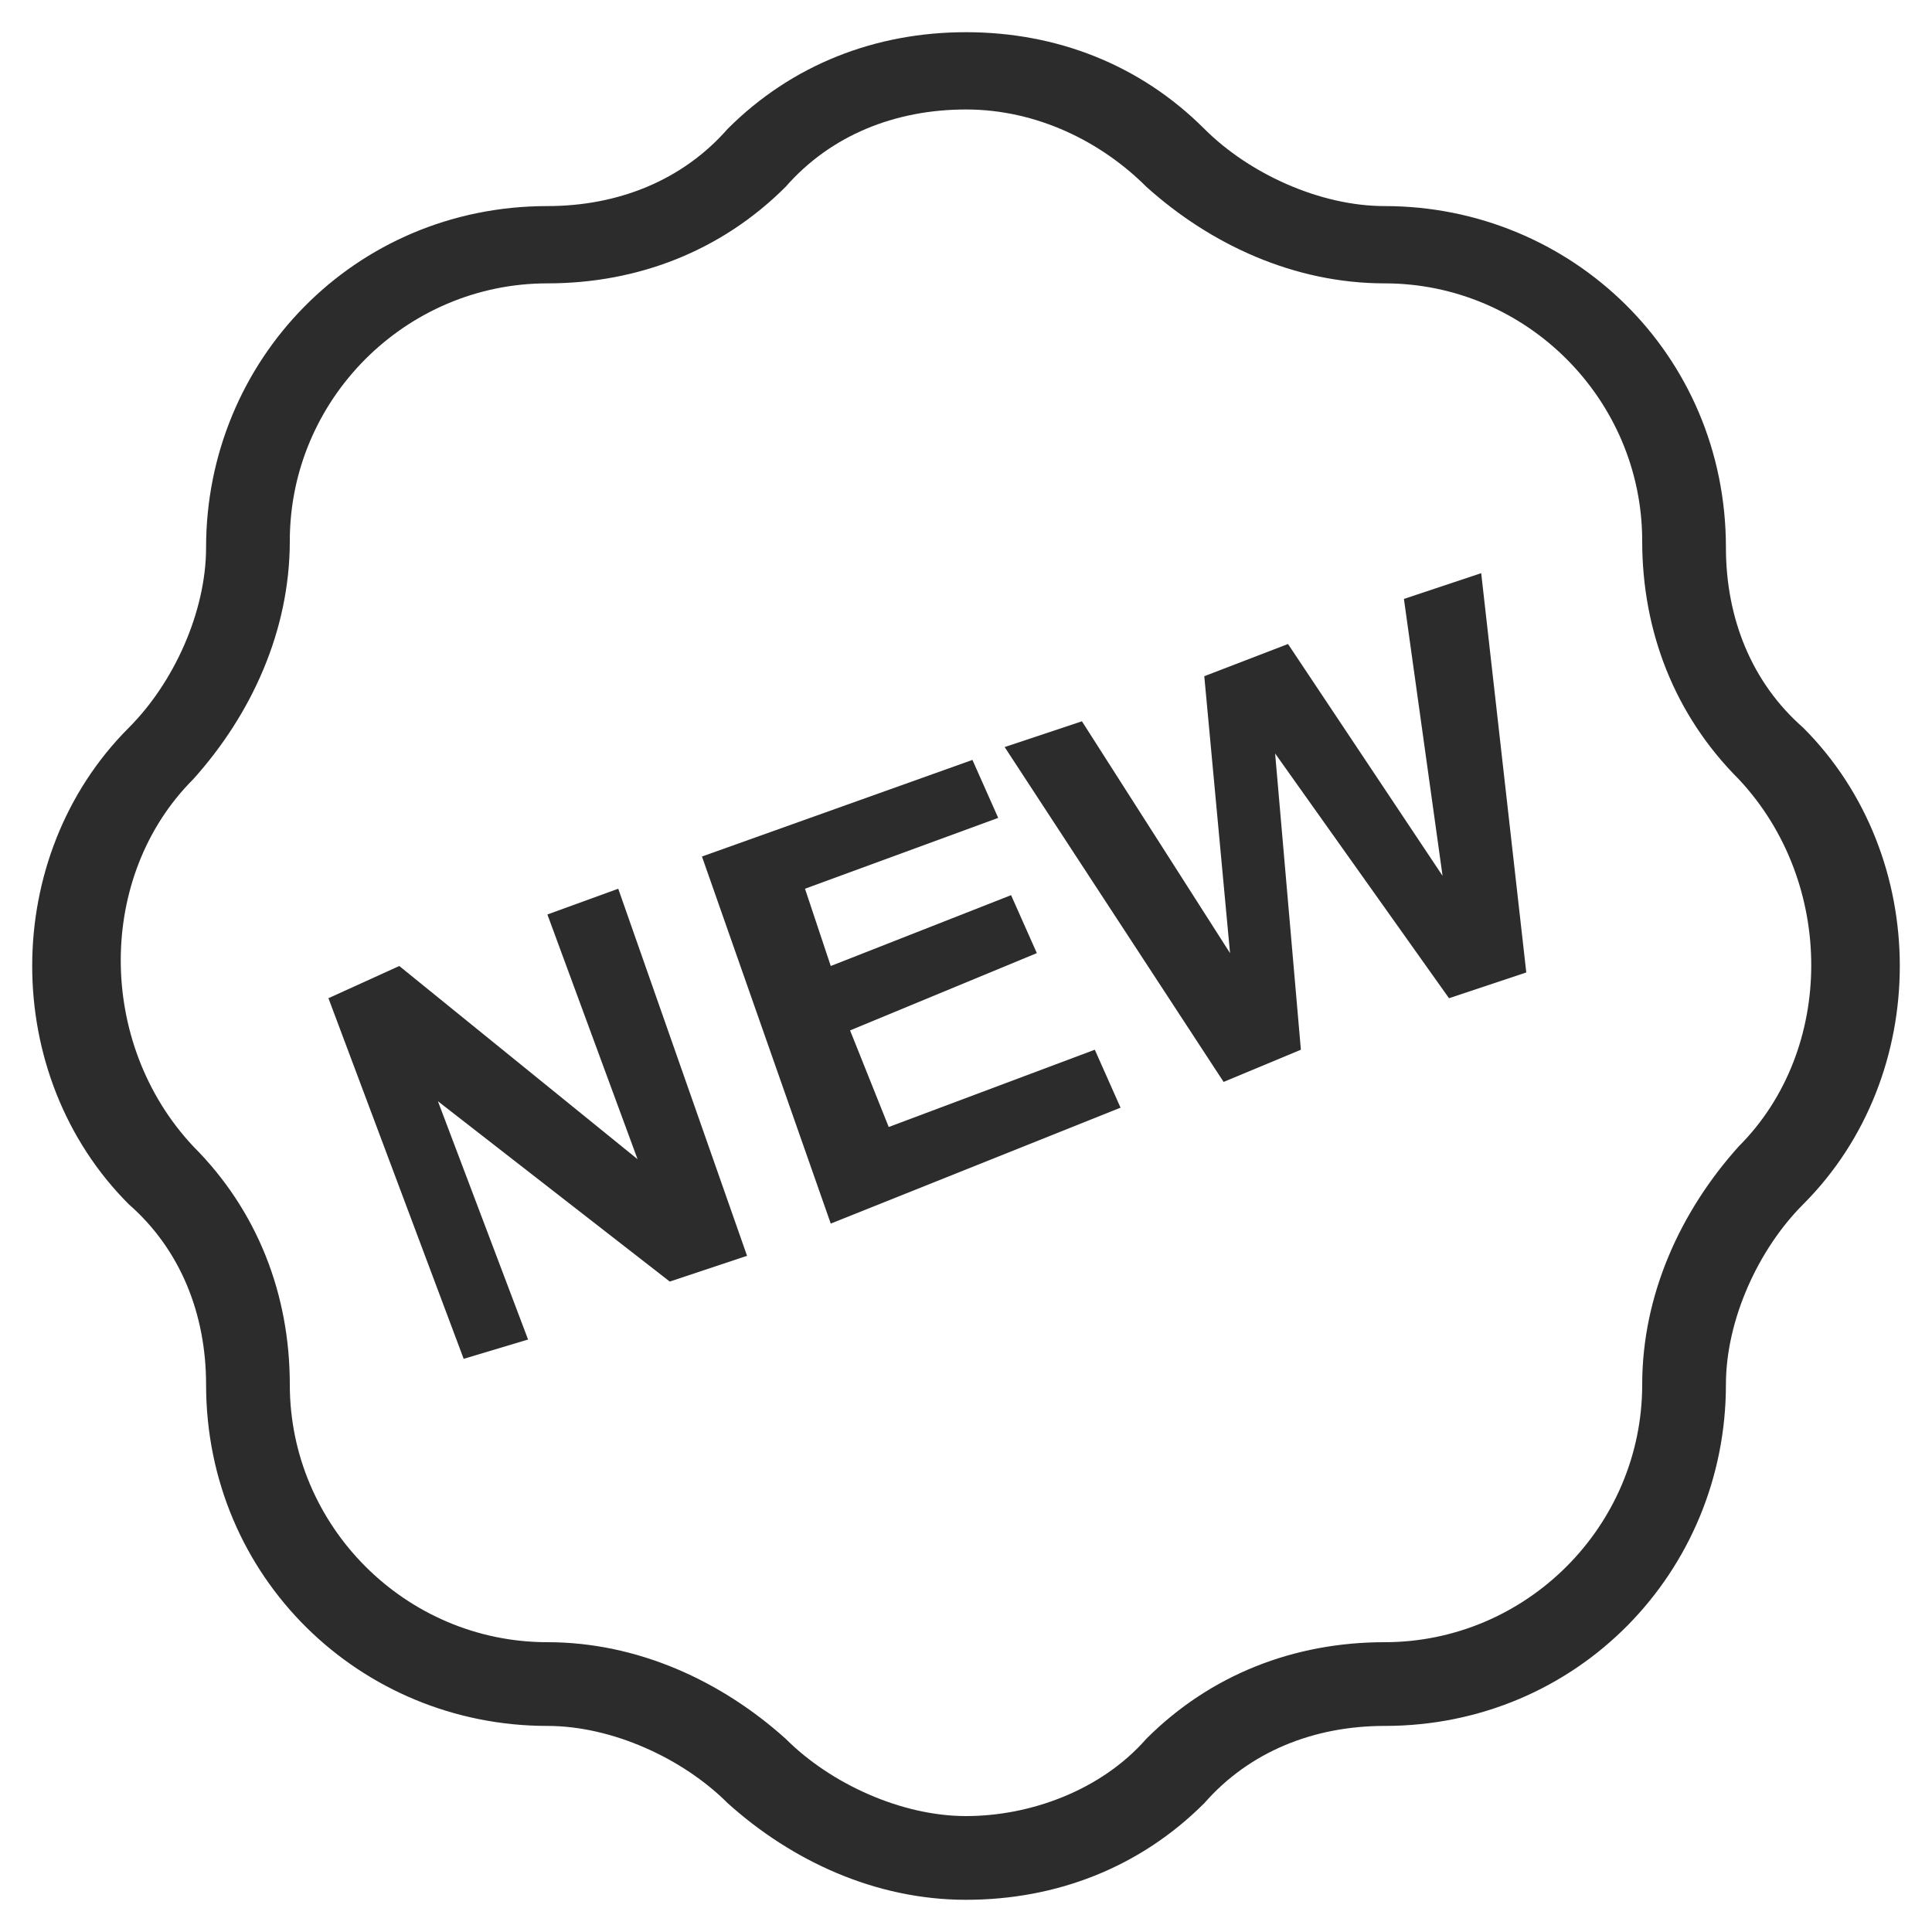 <?xml version="1.0" encoding="utf-8"?>
<!-- Generator: Adobe Illustrator 19.0.0, SVG Export Plug-In . SVG Version: 6.00 Build 0)  -->
<svg version="1.1" id="Layer_1" xmlns="http://www.w3.org/2000/svg" xmlns:xlink="http://www.w3.org/1999/xlink" x="0px" y="0px"
	 width="30px" height="30px" viewBox="0 0 30 30" style="enable-background:new 0 0 30 30;" xml:space="preserve">
<style type="text/css">
	.st0{fill:#2D2C2C;}
</style>
<g>
	<g>
		<path class="st0" d="M15,29.5c-1.4,0-2.7-0.6-3.7-1.5c-0.7-0.7-1.8-1.2-2.8-1.2c-2.9,0-5.3-2.3-5.3-5.3c0-1.1-0.4-2.1-1.2-2.8
			c-2-2-2-5.4,0-7.4c0.7-0.7,1.2-1.8,1.2-2.8c0-2.9,2.3-5.3,5.3-5.3c1.1,0,2.1-0.4,2.8-1.2c1-1,2.3-1.5,3.7-1.5S17.7,1,18.7,2
			c0.7,0.7,1.8,1.2,2.8,1.2c2.9,0,5.3,2.3,5.3,5.3c0,1.1,0.4,2.1,1.2,2.8c2,2,2,5.4,0,7.4c-0.7,0.7-1.2,1.8-1.2,2.8
			c0,2.9-2.3,5.3-5.3,5.3c-1.1,0-2.1,0.4-2.8,1.2C17.7,29,16.4,29.5,15,29.5L15,29.5z M15,1.7c-1.1,0-2.1,0.4-2.8,1.2
			c-1,1-2.3,1.5-3.7,1.5c-2.2,0-4,1.8-4,4c0,1.4-0.6,2.7-1.5,3.7c-1.5,1.5-1.5,4.1,0,5.7c1,1,1.5,2.3,1.5,3.7c0,2.2,1.8,4,4,4
			c1.4,0,2.7,0.6,3.7,1.5c0.7,0.7,1.8,1.2,2.8,1.2s2.1-0.4,2.8-1.2c1-1,2.3-1.5,3.7-1.5c2.2,0,4-1.8,4-4c0-1.4,0.6-2.7,1.5-3.7
			c1.5-1.5,1.5-4.1,0-5.7c-1-1-1.5-2.3-1.5-3.7c0-2.2-1.8-4-4-4c-1.4,0-2.7-0.6-3.7-1.5C17.1,2.2,16.1,1.7,15,1.7L15,1.7z"/>
	</g>
	<g>
		<g>
			<path id="XMLID_3_" class="st0" d="M7.2,21.1l-2.1-5.6L6.2,15l3.7,3l-1.4-3.8l1.1-0.4l2,5.7l-1.2,0.4l-3.6-2.8l1.4,3.7L7.2,21.1z
				"/>
		</g>
		<g>
			<path id="XMLID_2_" class="st0" d="M12.9,19l-2-5.7l4.2-1.5l0.4,0.9l-3,1.1l0.4,1.2l2.8-1.1l0.4,0.9l-2.9,1.2l0.6,1.5l3.2-1.2
				l0.4,0.9L12.9,19z"/>
		</g>
		<g>
			<path id="XMLID_1_" class="st0" d="M19,16.8l-3.4-5.2l1.2-0.4l2.3,3.6l-0.4-4.3L20,10l2.4,3.6l-0.6-4.3L23,8.9l0.7,6.2l-1.2,0.4
				l-2.7-3.8l0.4,4.6L19,16.8z"/>
		</g>
	</g>
</g>
</svg>
